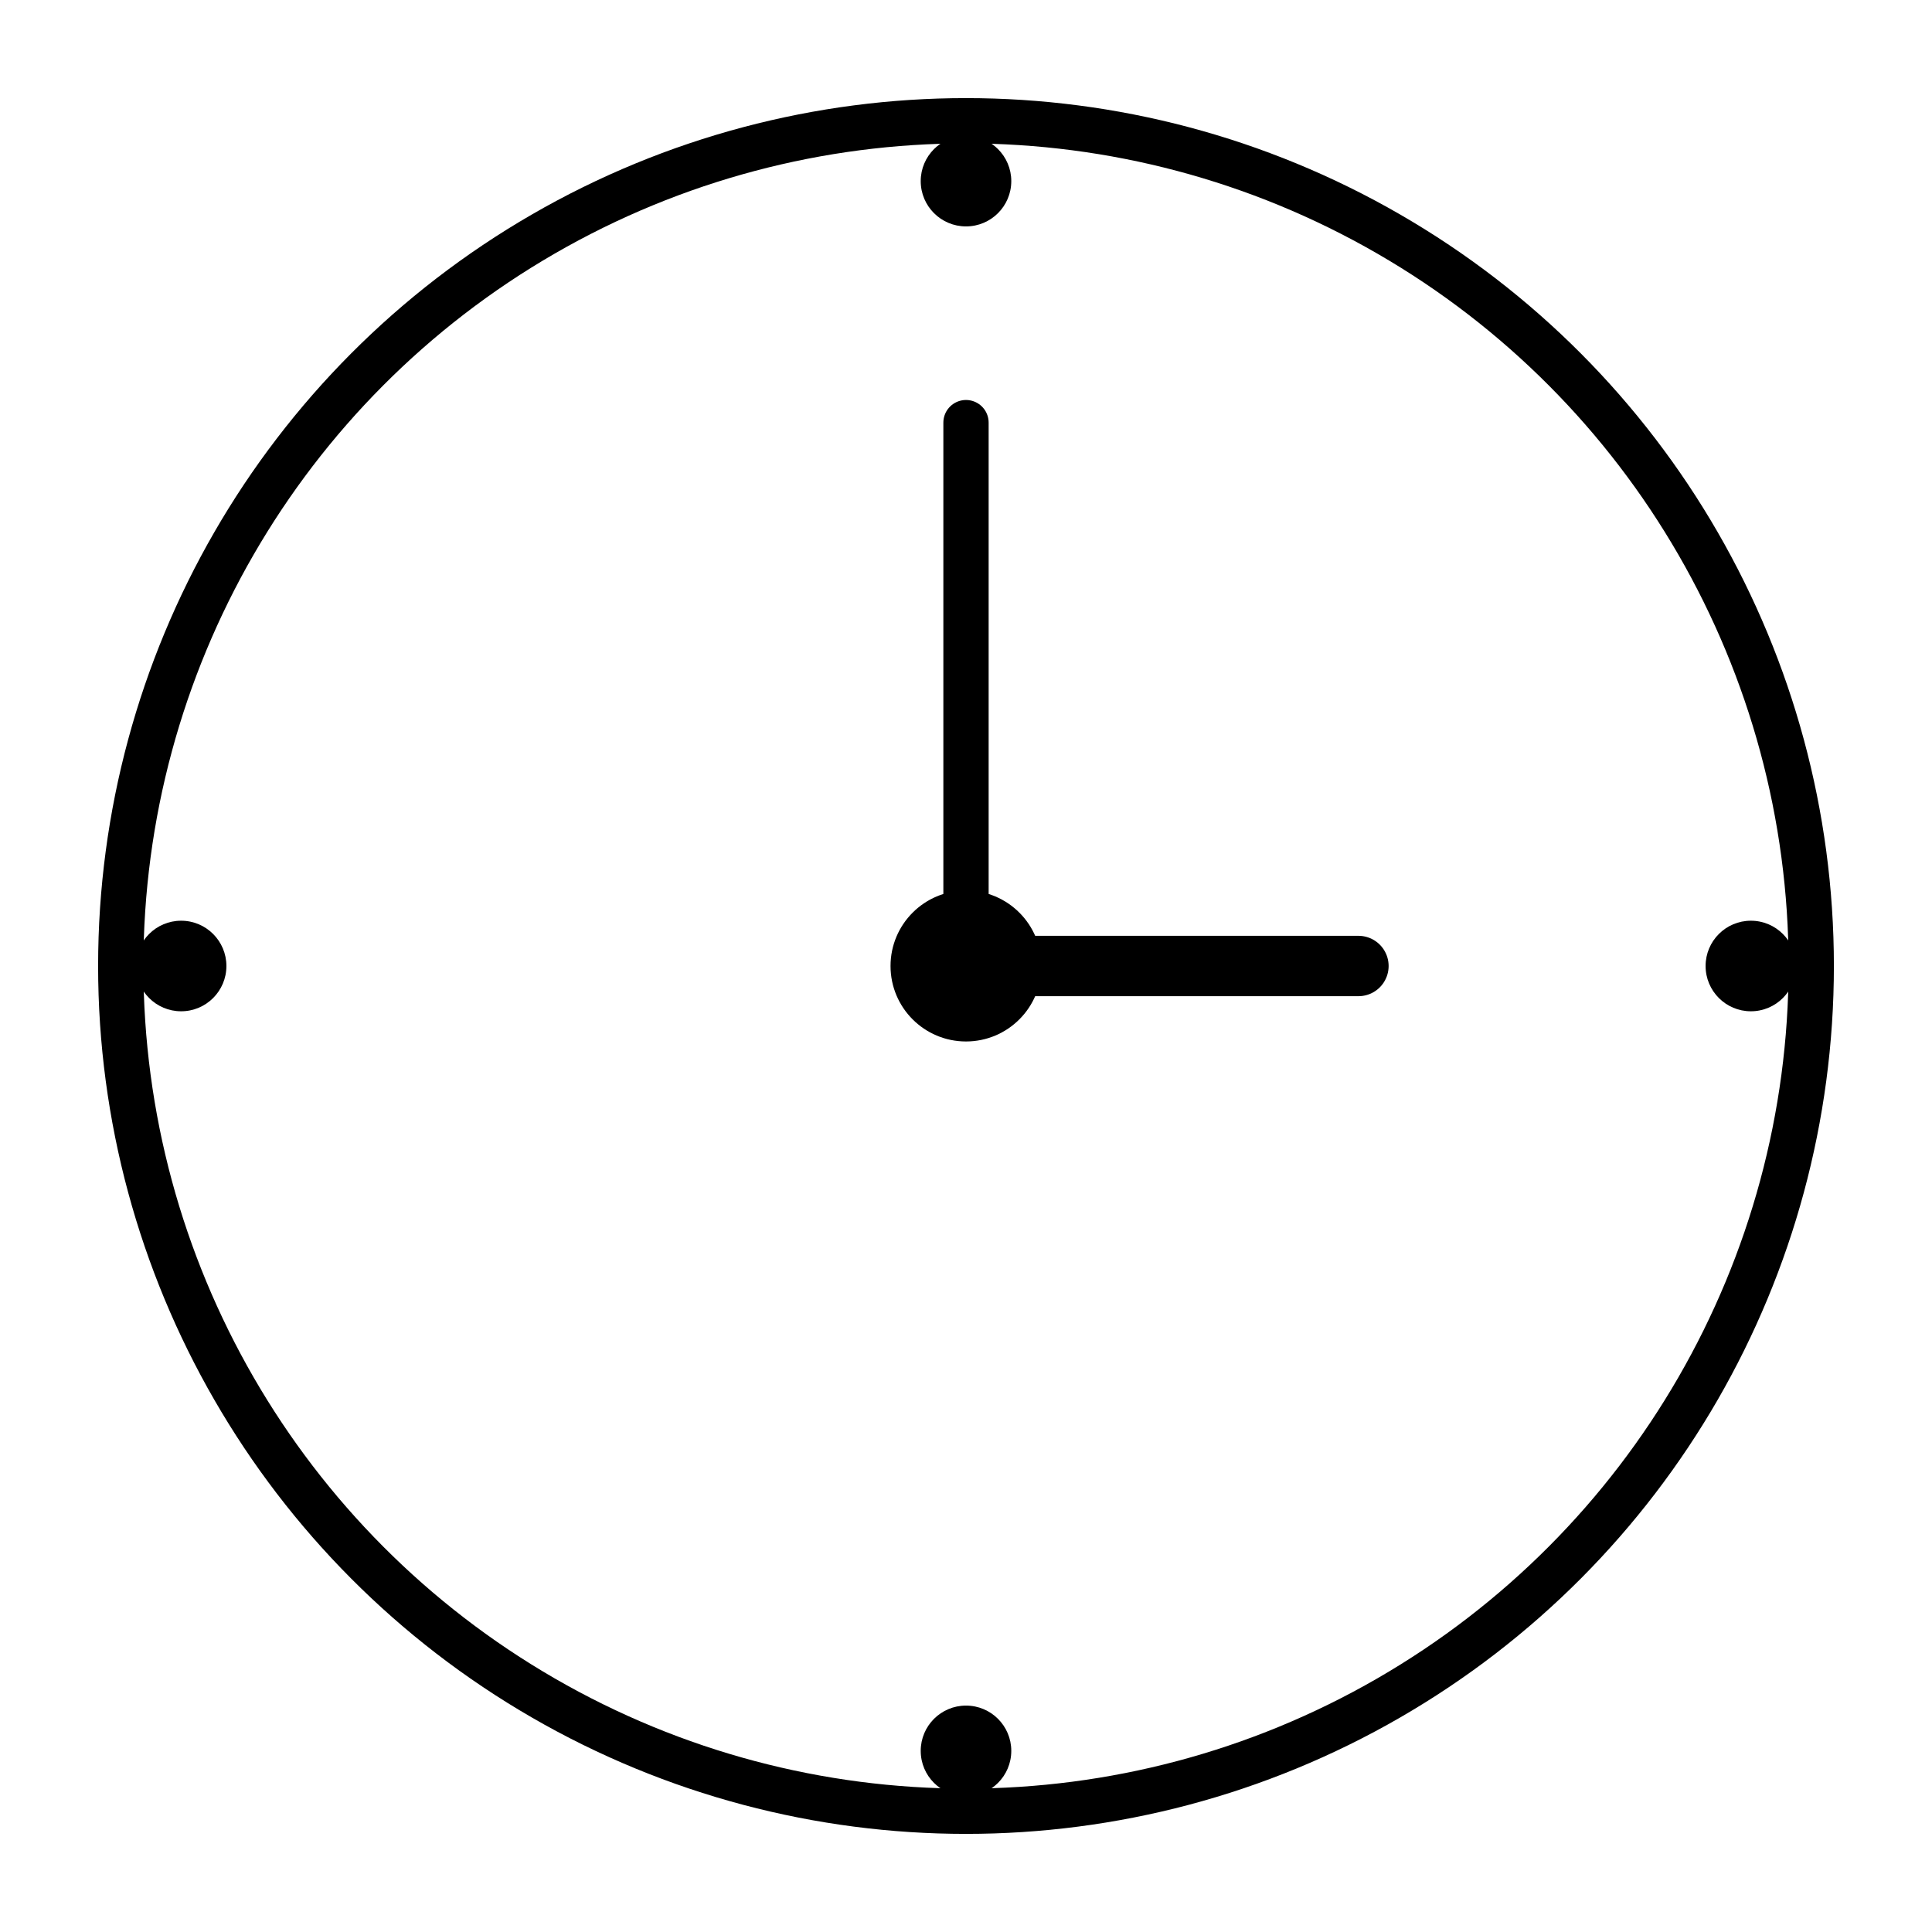 <svg xmlns="http://www.w3.org/2000/svg" viewBox="0 0 128 128" fill="none">
  <!-- Clock face representing 3AM -->
  <circle cx="64" cy="64" r="56" stroke="currentColor" stroke-width="3" fill="none"/>
  
  <!-- Hour markers -->
  <circle cx="64" cy="12" r="3" fill="currentColor"/>
  <circle cx="116" cy="64" r="3" fill="currentColor"/>
  <circle cx="64" cy="116" r="3" fill="currentColor"/>
  <circle cx="12" cy="64" r="3" fill="currentColor"/>
  
  <!-- Clock hands pointing to 3:00 -->
  <!-- Hour hand pointing to 3 -->
  <line x1="64" y1="64" x2="90" y2="64" stroke="currentColor" stroke-width="4" stroke-linecap="round"/>
  
  <!-- Minute hand pointing to 12 -->
  <line x1="64" y1="64" x2="64" y2="28" stroke="currentColor" stroke-width="3" stroke-linecap="round"/>
  
  <!-- Center dot -->
  <circle cx="64" cy="64" r="5" fill="currentColor"/>
  
  <style>
    svg {
      color: #000;
    }
    @media (prefers-color-scheme: dark) {
      svg {
        color: #fff;
      }
    }
  </style>
</svg>